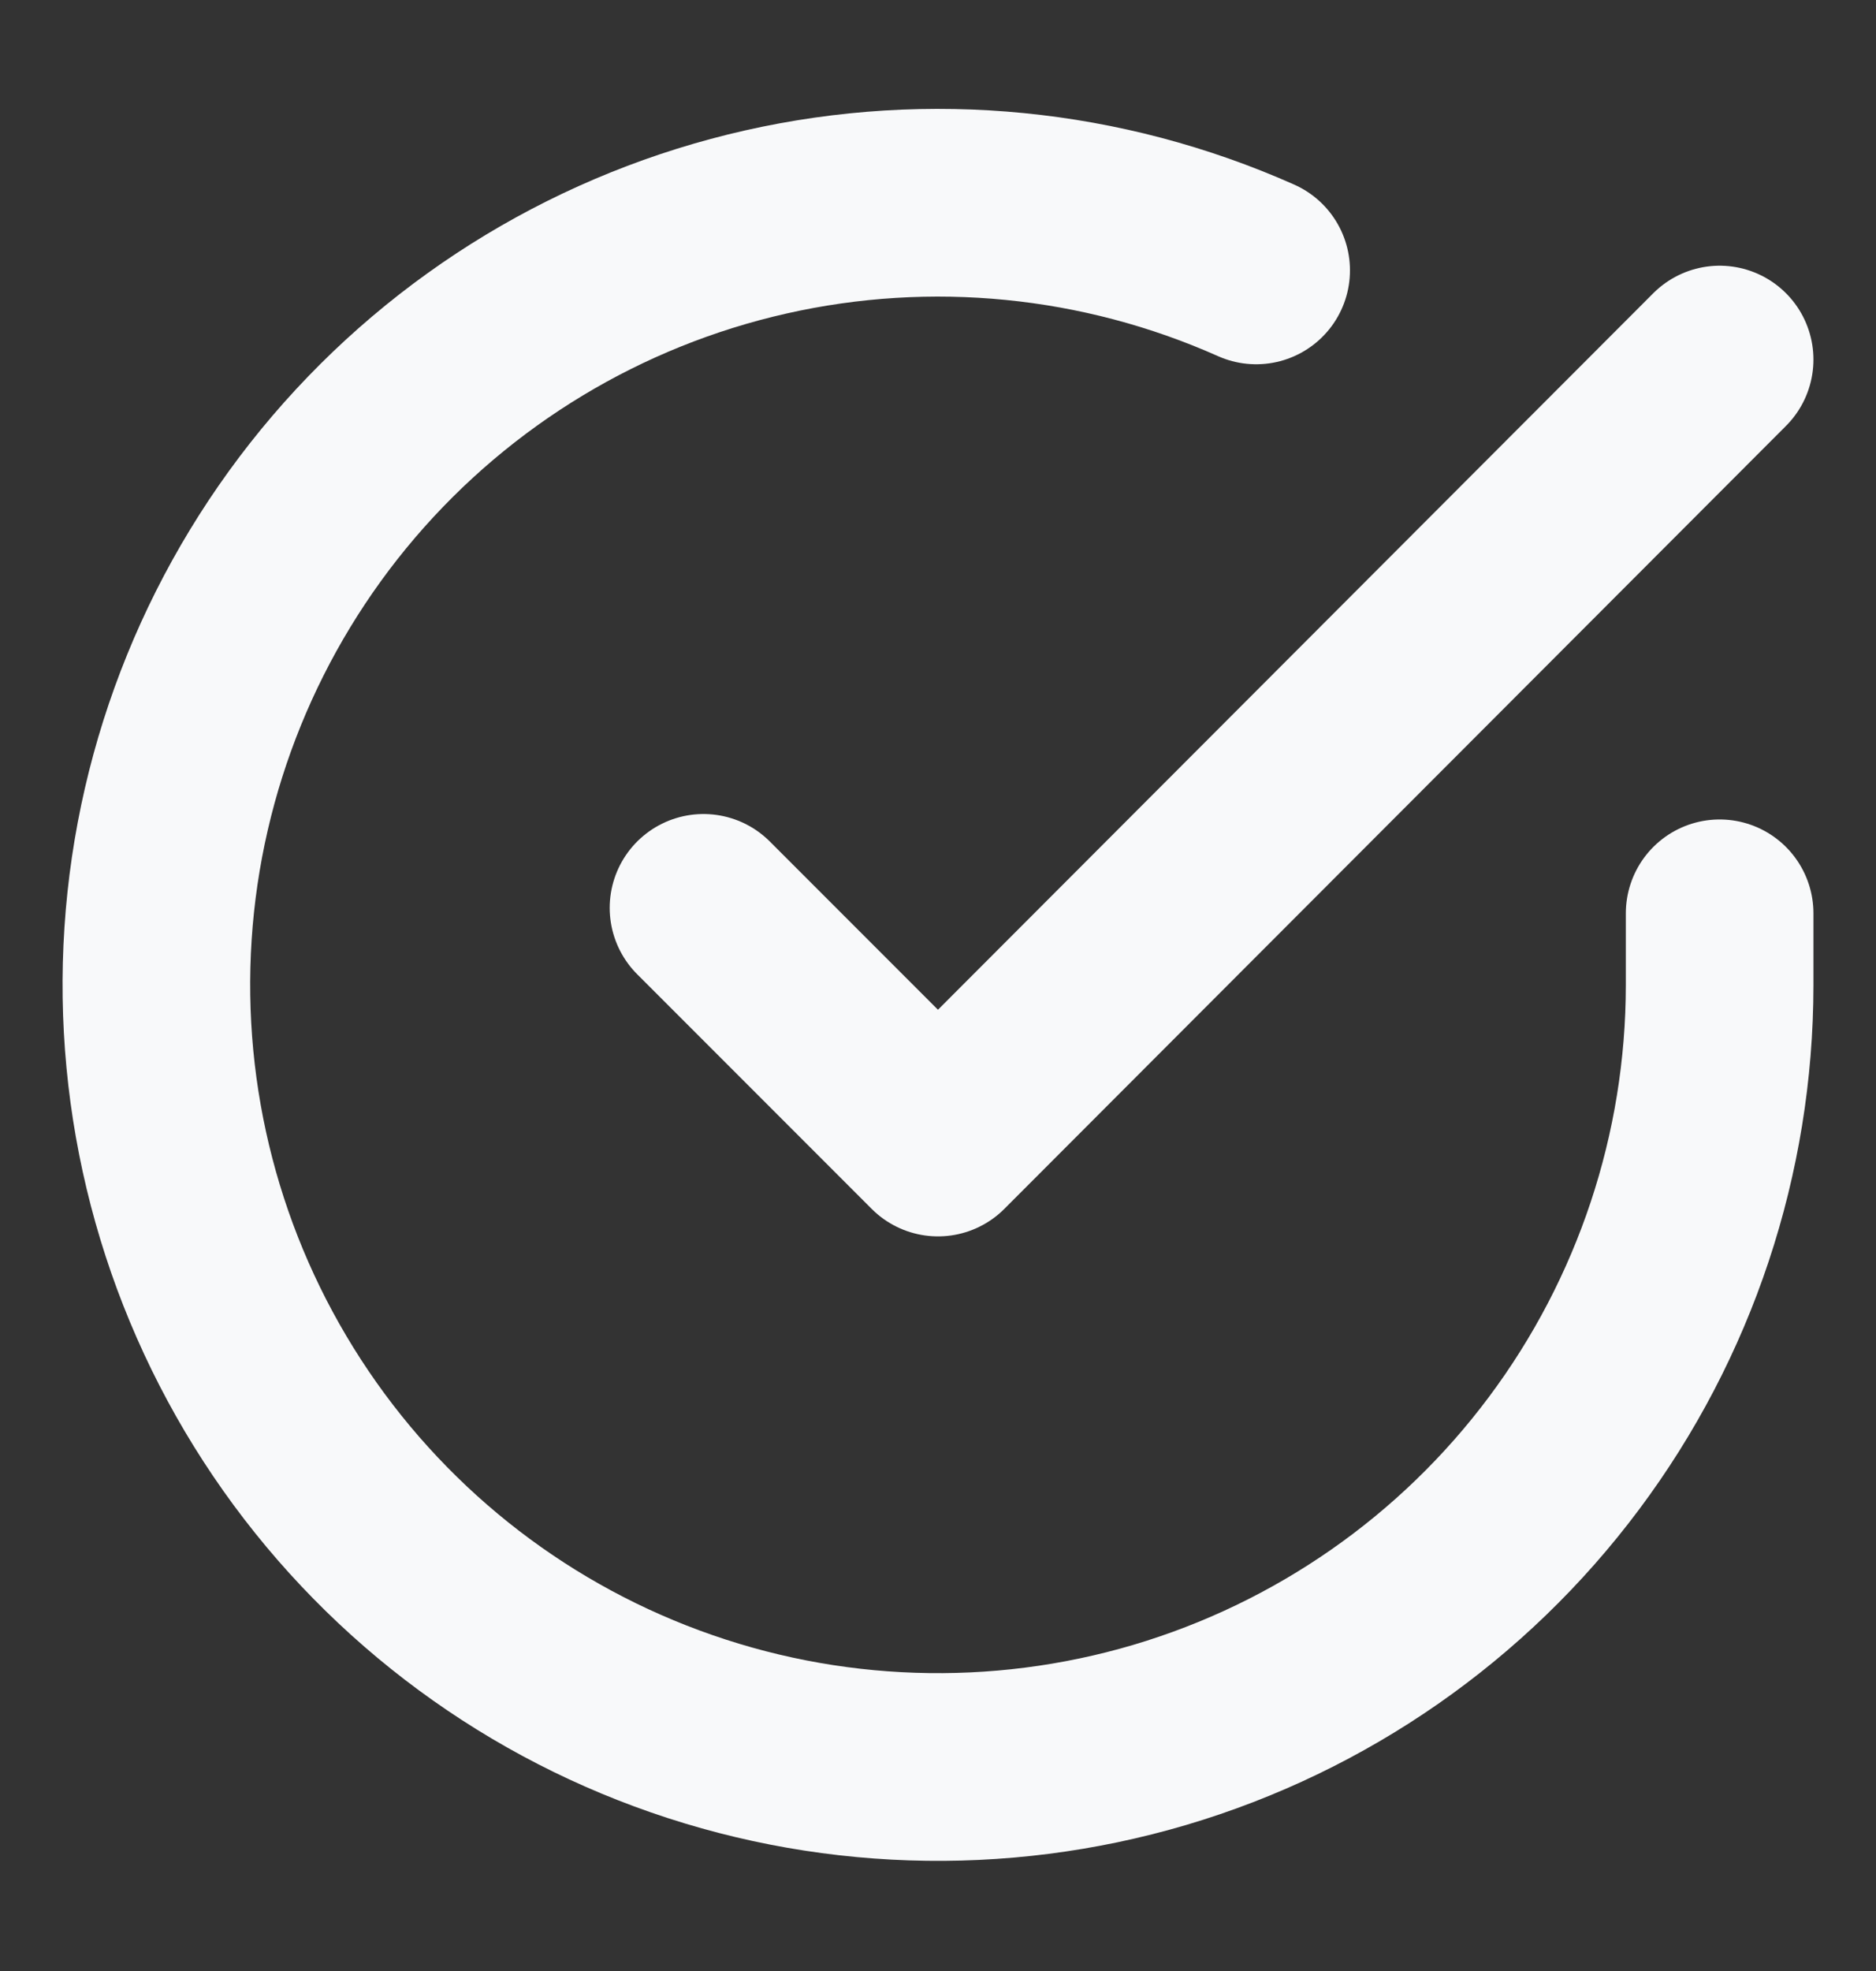 <?xml version="1.0" encoding="UTF-8"?> <svg xmlns="http://www.w3.org/2000/svg" width="20" height="21" viewBox="0 0 20 21" fill="none"><rect x="0" y="0" width="20" height="21" fill="#333333" stroke="none"/> <path d="M18.333 9.731V10.498C18.332 12.295 17.75 14.044 16.674 15.483C15.599 16.922 14.086 17.975 12.363 18.485C10.64 18.994 8.798 18.933 7.112 18.31C5.426 17.688 3.987 16.537 3.009 15.029C2.031 13.521 1.567 11.738 1.685 9.945C1.803 8.152 2.498 6.445 3.665 5.079C4.833 3.713 6.411 2.761 8.164 2.365C9.916 1.969 11.75 2.15 13.392 2.881" stroke="#F8F9FA" stroke-width="2" stroke-linecap="round" stroke-linejoin="round"></path> <path d="M18.333 3.831L10 12.173L7.5 9.673" stroke="#F8F9FA" stroke-width="2" stroke-linecap="round" stroke-linejoin="round"></path> </svg> 